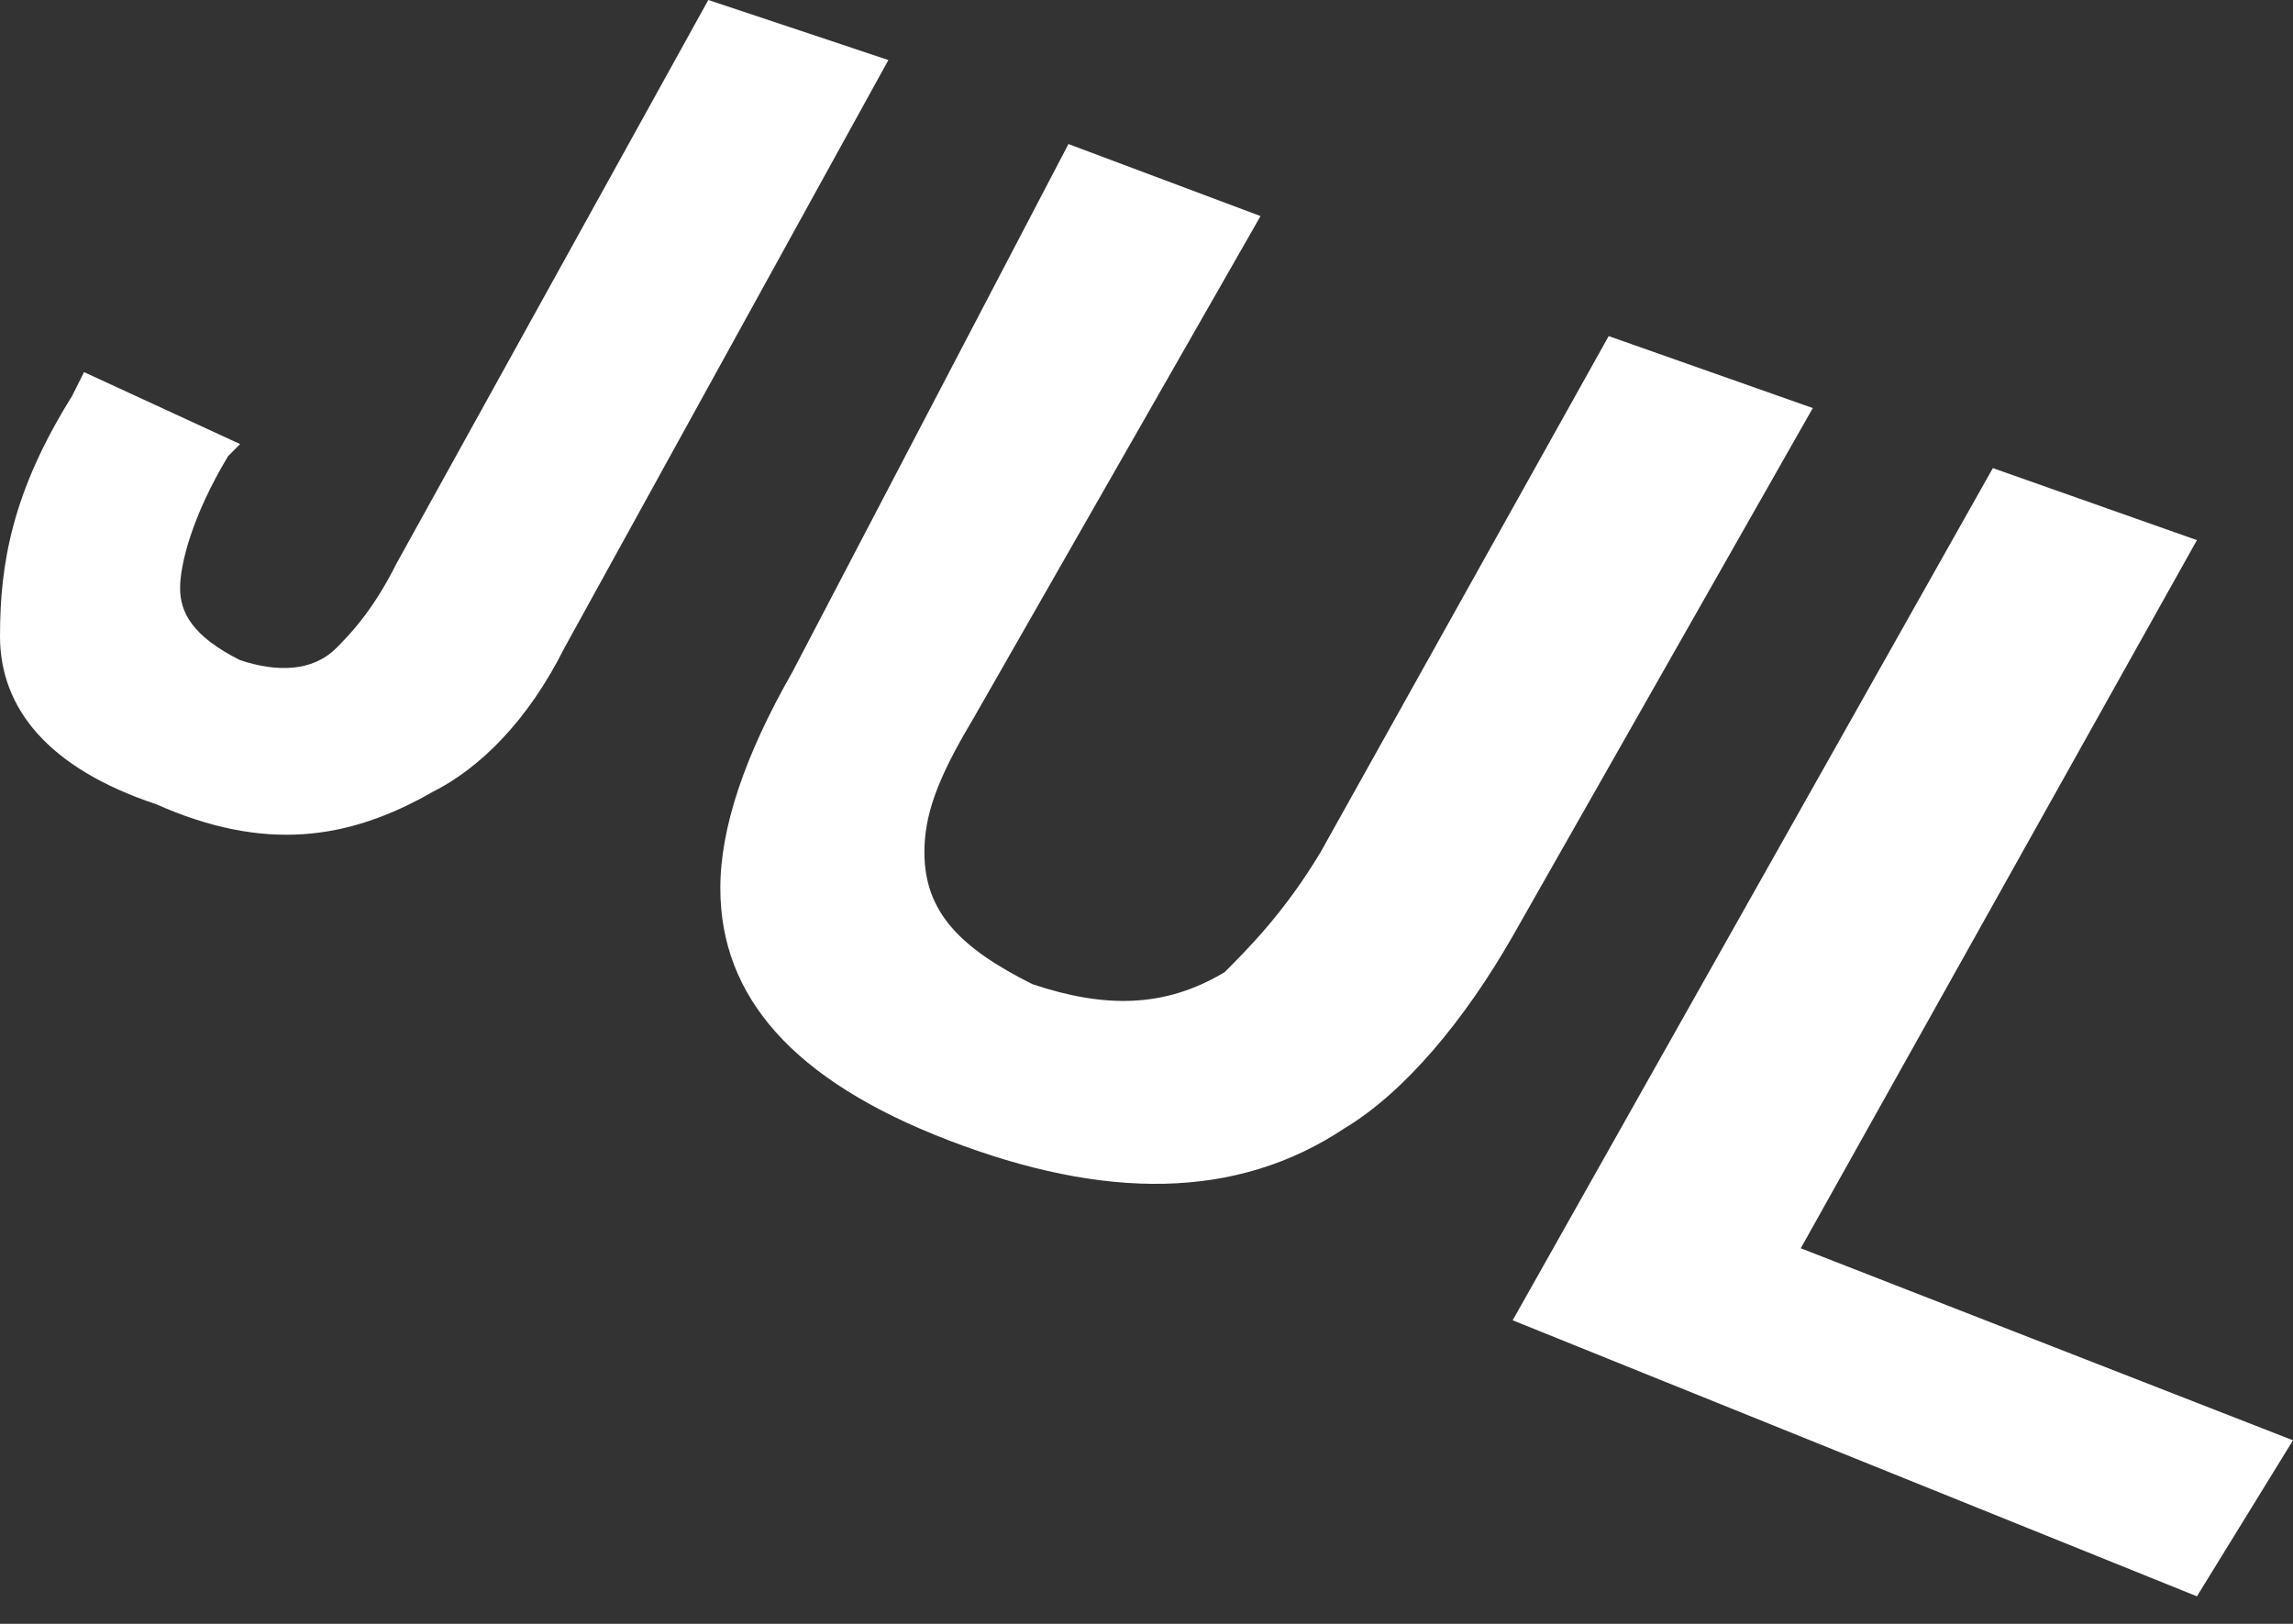 <?xml version="1.0" encoding="UTF-8"?> <svg xmlns="http://www.w3.org/2000/svg" width="48" height="34" viewBox="0 0 48 34" fill="none"><rect x="0" y="0" width="48" height="34" fill="#333333" stroke="none"/> <path d="M5.026 9.298L4.775 9.55C4.021 10.806 3.77 11.812 3.77 12.314C3.77 12.817 4.021 13.319 5.026 13.822C5.78 14.073 6.534 14.073 7.037 13.571C7.288 13.319 7.791 12.817 8.293 11.812L14.827 0L18.597 1.257L11.812 13.571C11.058 15.079 10.052 16.084 9.047 16.586C7.288 17.592 5.529 17.843 3.267 16.838C1.005 16.084 0 14.827 0 13.319C0 11.812 0.251 10.304 1.508 8.293L1.759 7.791L5.026 9.298ZM22.366 3.016L26.387 4.524L20.356 15.079C19.602 16.335 19.351 17.089 19.351 17.843C19.351 19.099 20.105 19.853 21.613 20.607C23.12 21.11 24.377 21.11 25.634 20.356C26.136 19.853 26.89 19.099 27.644 17.843L33.675 7.037L37.948 8.544L31.665 19.602C30.66 21.361 29.403 22.869 28.147 23.623C25.885 25.131 23.12 25.131 19.853 23.874C16.586 22.618 15.079 20.859 15.079 18.597C15.079 17.34 15.581 15.832 16.586 14.073L22.366 3.016ZM41.717 9.801L45.989 11.309L37.696 26.136L48 30.157L45.989 33.424L31.665 27.644L41.717 9.801Z" fill="white"></path> </svg> 
